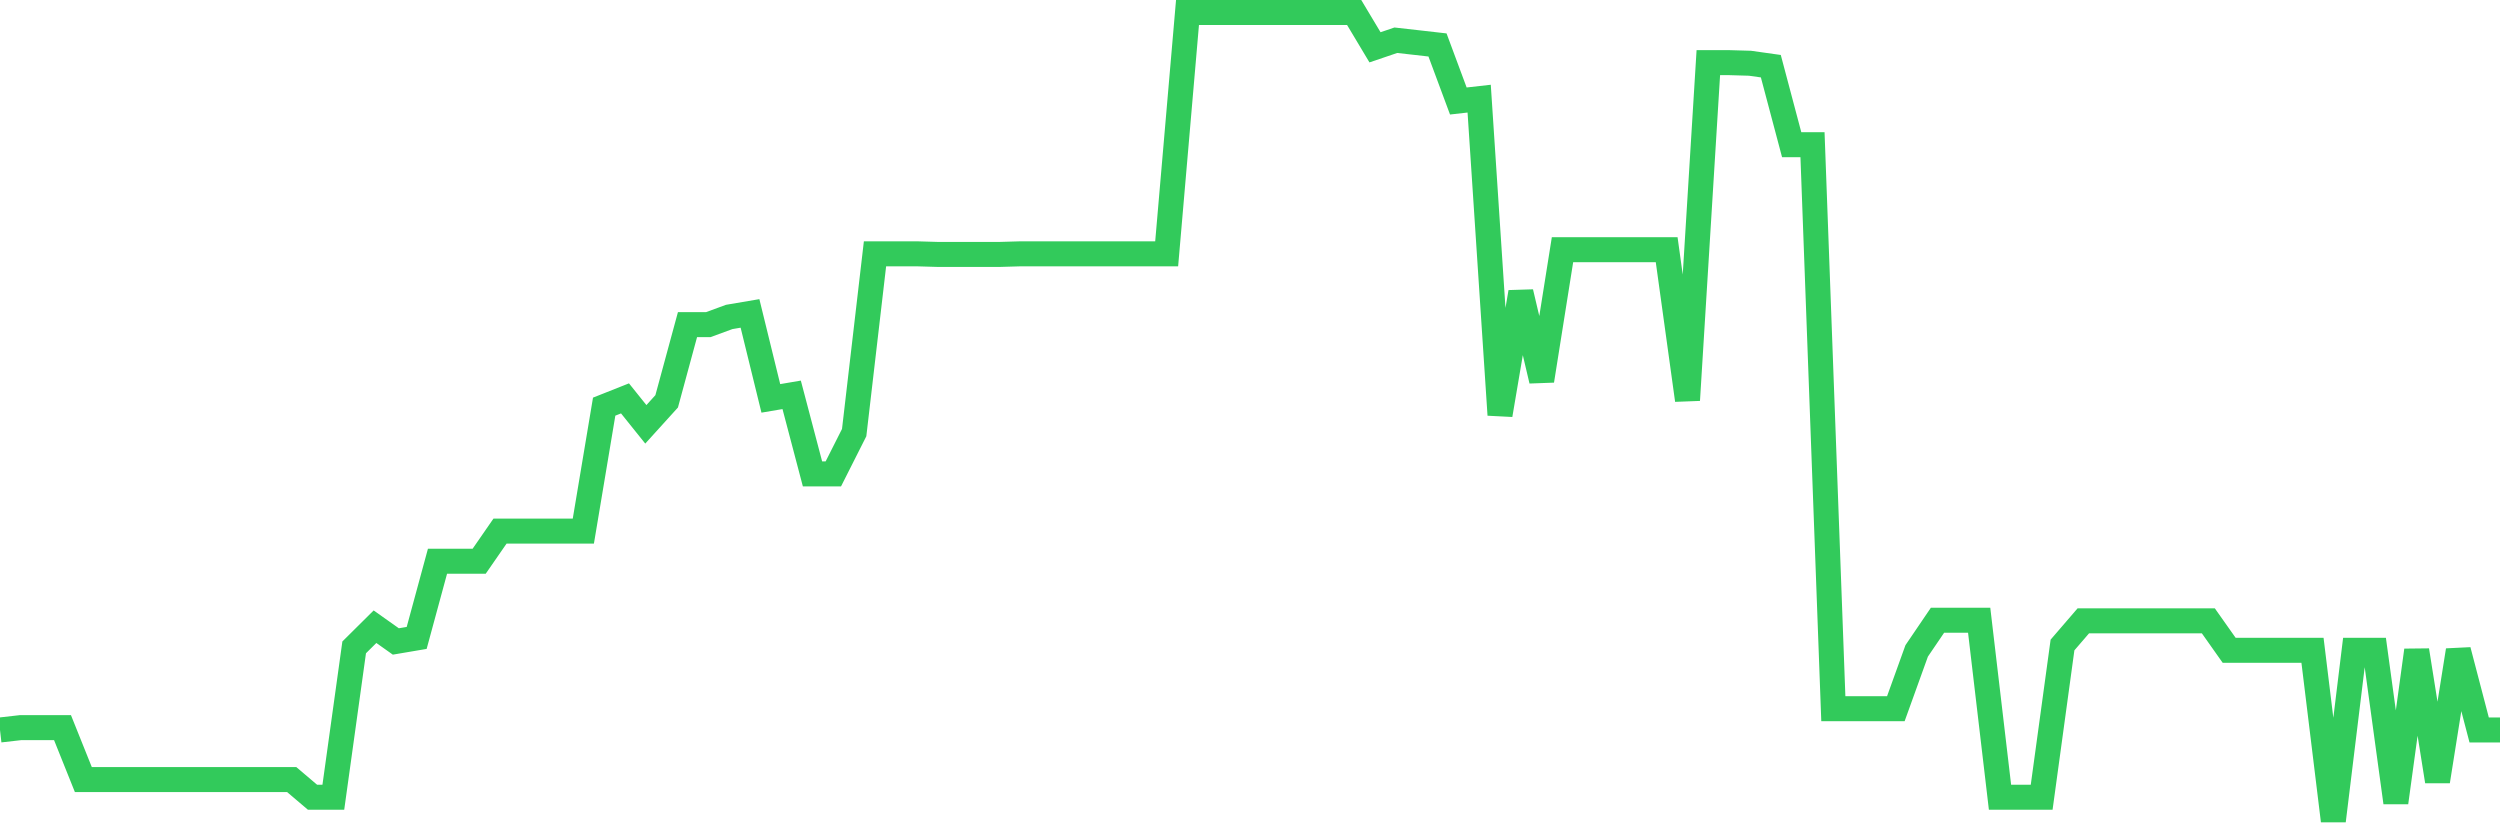 <svg
  xmlns="http://www.w3.org/2000/svg"
  xmlns:xlink="http://www.w3.org/1999/xlink"
  width="120"
  height="40"
  viewBox="0 0 120 40"
  preserveAspectRatio="none"
>
  <polyline
    points="0,35.039 1,34.925 2,34.925 3,34.925 4,37.418 5,37.418 6,37.418 7,37.418 8,37.418 9,37.418 10,37.418 11,37.418 12,37.418 13,37.418 14,37.418 15,38.267 16,38.267 17,31.074 18,30.082 19,30.79 20,30.62 21,26.939 22,26.939 23,26.939 24,25.494 25,25.494 26,25.494 27,25.494 28,25.494 29,19.519 30,19.122 31,20.368 32,19.264 33,15.582 34,15.582 35,15.214 36,15.044 37,19.122 38,18.952 39,22.747 40,22.747 41,20.765 42,12.183 43,12.183 44,12.183 45,12.212 46,12.212 47,12.212 48,12.212 49,12.183 50,12.183 51,12.183 52,12.183 53,12.183 54,12.183 55,12.183 56,12.183 57,0.6 58,0.6 59,0.6 60,0.6 61,0.6 62,0.6 63,0.6 64,0.6 65,0.6 66,2.271 67,1.931 68,2.044 69,2.158 70,4.848 71,4.735 72,19.915 73,14.024 74,18.272 75,11.985 76,11.985 77,11.985 78,11.985 79,11.985 80,11.985 81,19.207 82,3.007 83,3.007 84,3.036 85,3.177 86,6.944 87,6.944 88,34.019 89,34.019 90,34.019 91,34.019 92,31.244 93,29.771 94,29.771 95,29.771 96,38.267 97,38.267 98,38.267 99,30.96 100,29.799 101,29.799 102,29.799 103,29.799 104,29.799 105,29.799 106,29.799 107,31.215 108,31.215 109,31.215 110,31.215 111,31.215 112,39.4 113,31.215 114,31.215 115,38.522 116,31.215 117,37.502 118,31.215 119,35.039 120,35.039"
    fill="none"
    stroke="#32ca5b"
    stroke-width="1.2"
  >
  </polyline>
</svg>